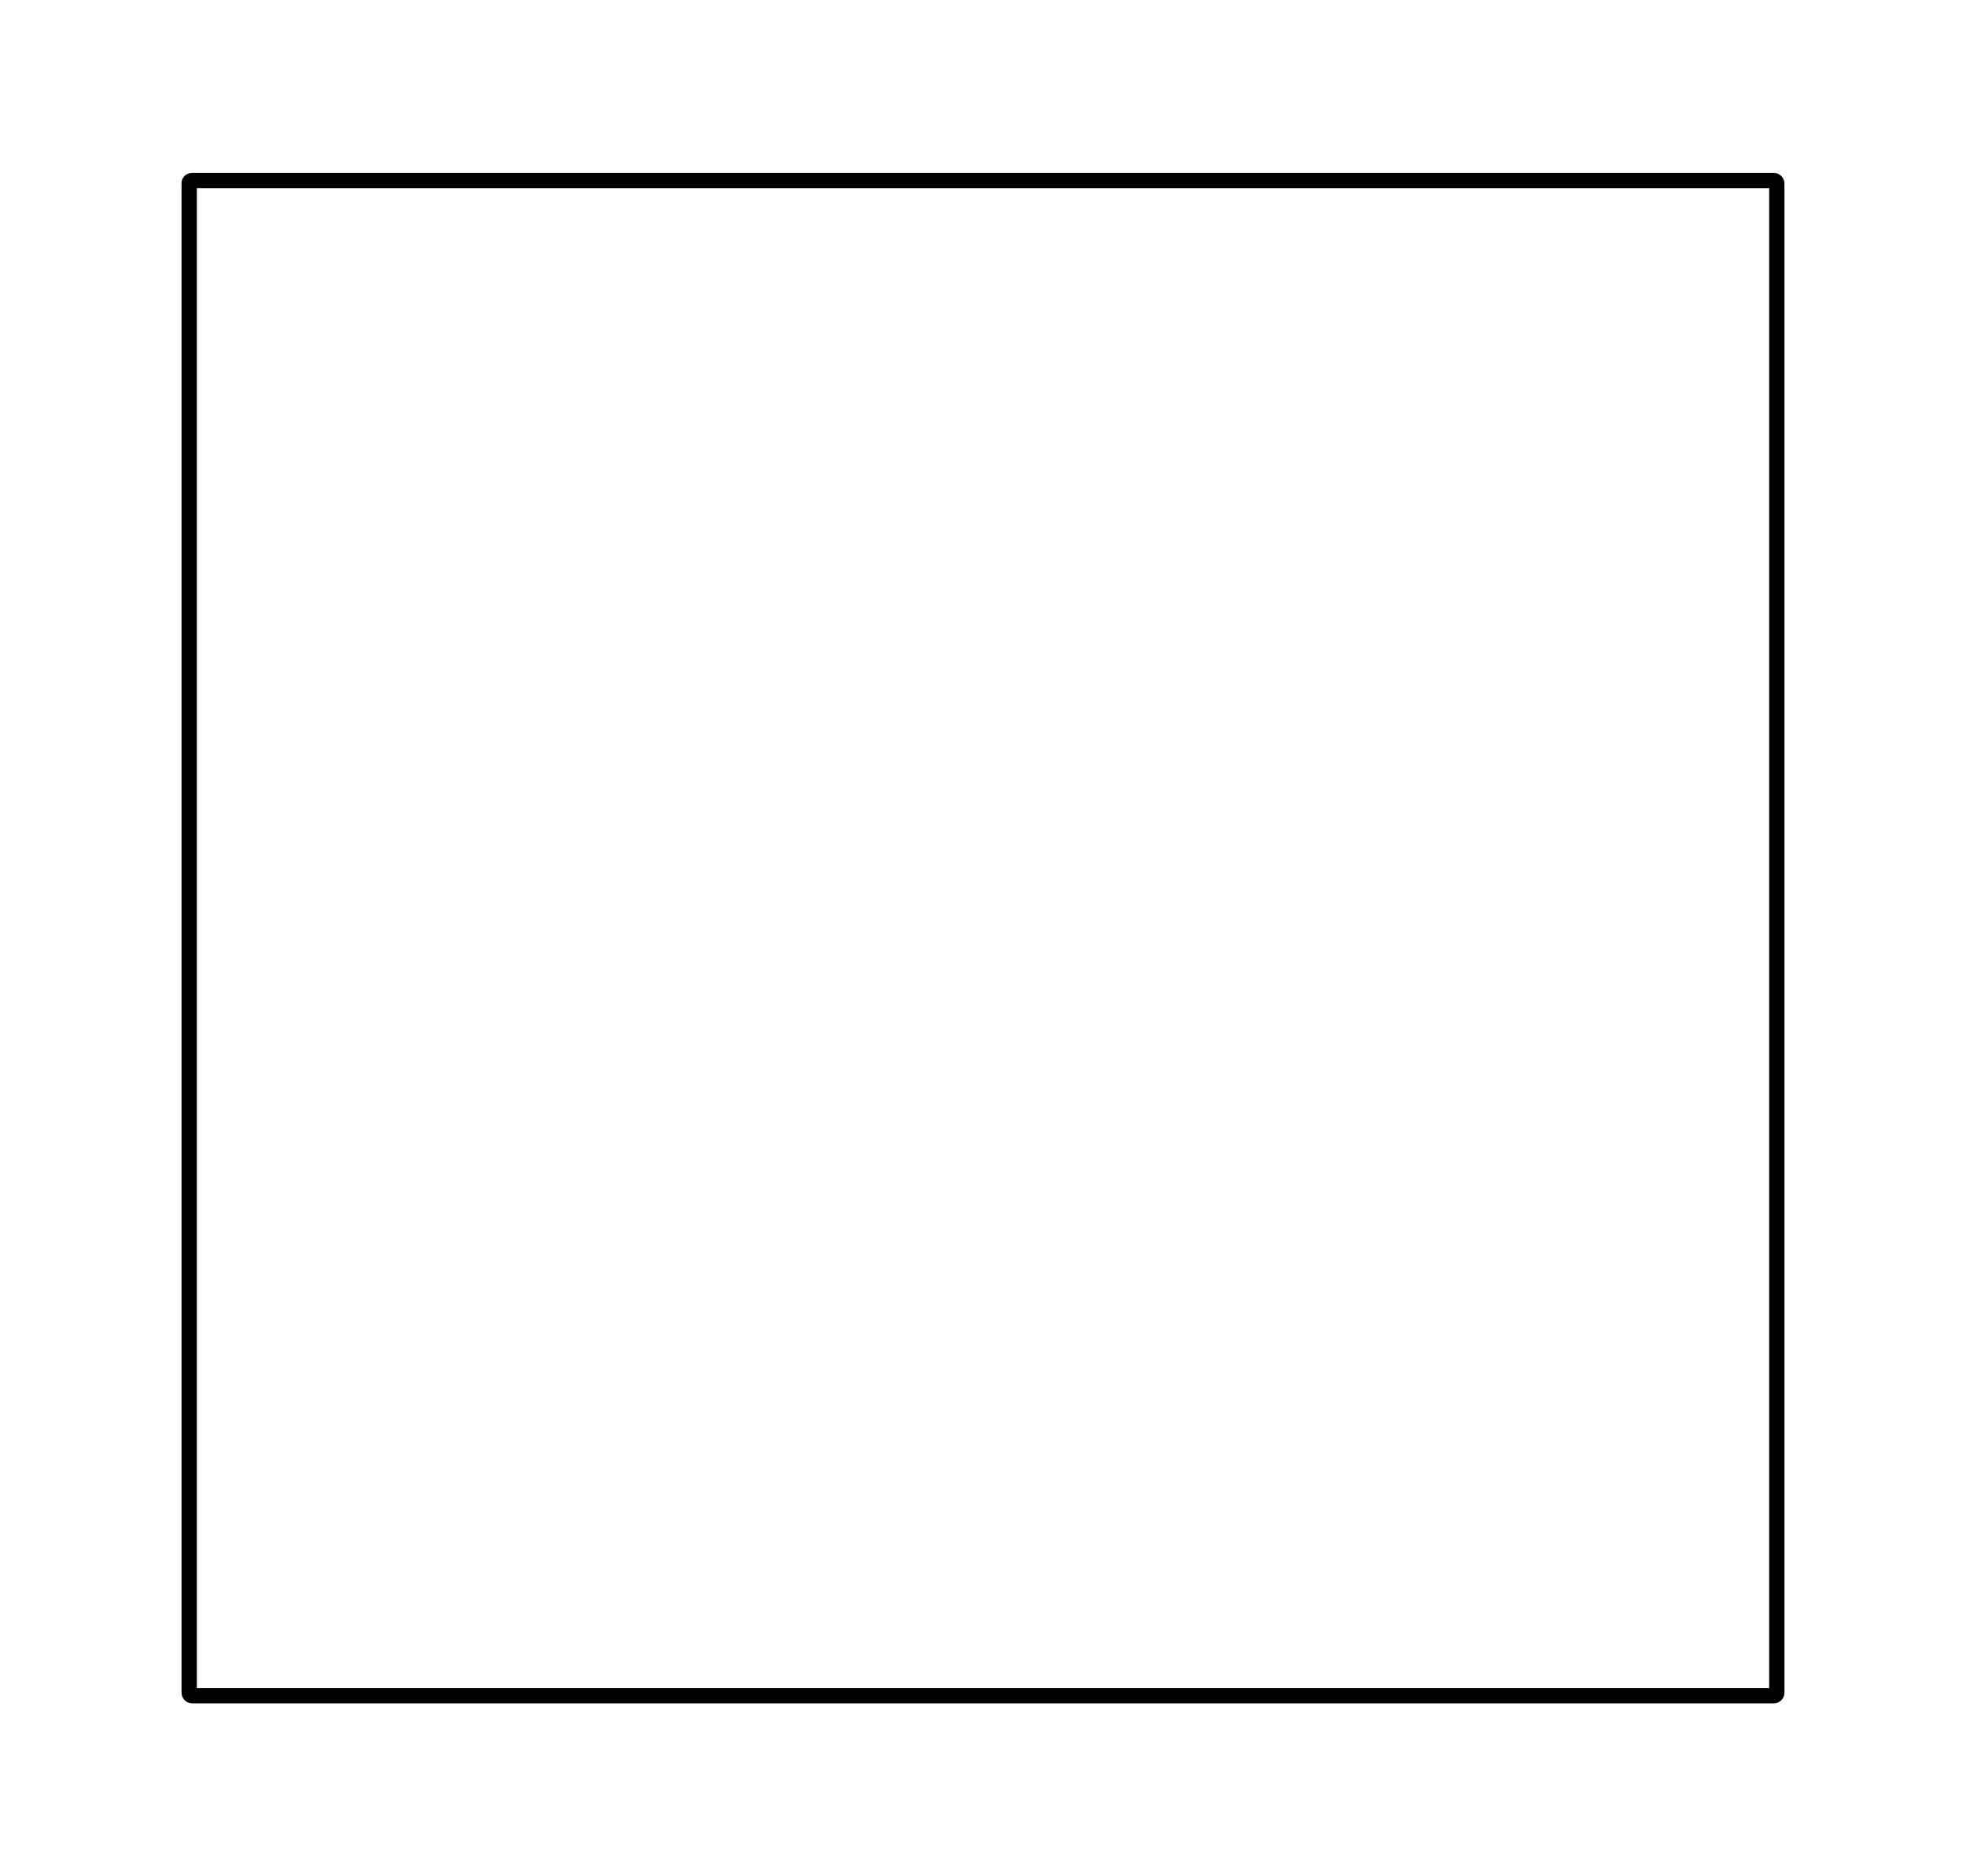<?xml version="1.0" encoding="utf-8"?>
<!-- Generator: Adobe Illustrator 22.0.1, SVG Export Plug-In . SVG Version: 6.00 Build 0)  -->
<svg version="1.1" id="Lager_1" xmlns="http://www.w3.org/2000/svg" xmlns:xlink="http://www.w3.org/1999/xlink" x="0px" y="0px"
	 viewBox="0 0 772.1 737" style="enable-background:new 0 0 772.1 737;" xml:space="preserve">
<style type="text/css">
	.st0{fill:none;}
</style>
<path class="st0" d="M1.5,0h769c0.8,0,1.5,0.7,1.5,1.5v733.9c0,0.8-0.7,1.5-1.5,1.5H1.5c-0.8,0-1.5-0.7-1.5-1.5V1.5
	C0,0.7,0.7,0,1.5,0z"/>
<path d="M696.6,669.1H75.5c-2.3,0-4.2-1.9-4.2-4.2V72.2c-0.1-1.1,0.3-2.1,1-2.9c0.8-0.9,2-1.4,3.2-1.4h621.1c2.3,0,4.2,1.9,4.2,4.2
	v592.8C700.8,667.2,698.9,669.1,696.6,669.1z M77.3,663.1h617.5V73.9H77.3V663.1z"/>
</svg>
